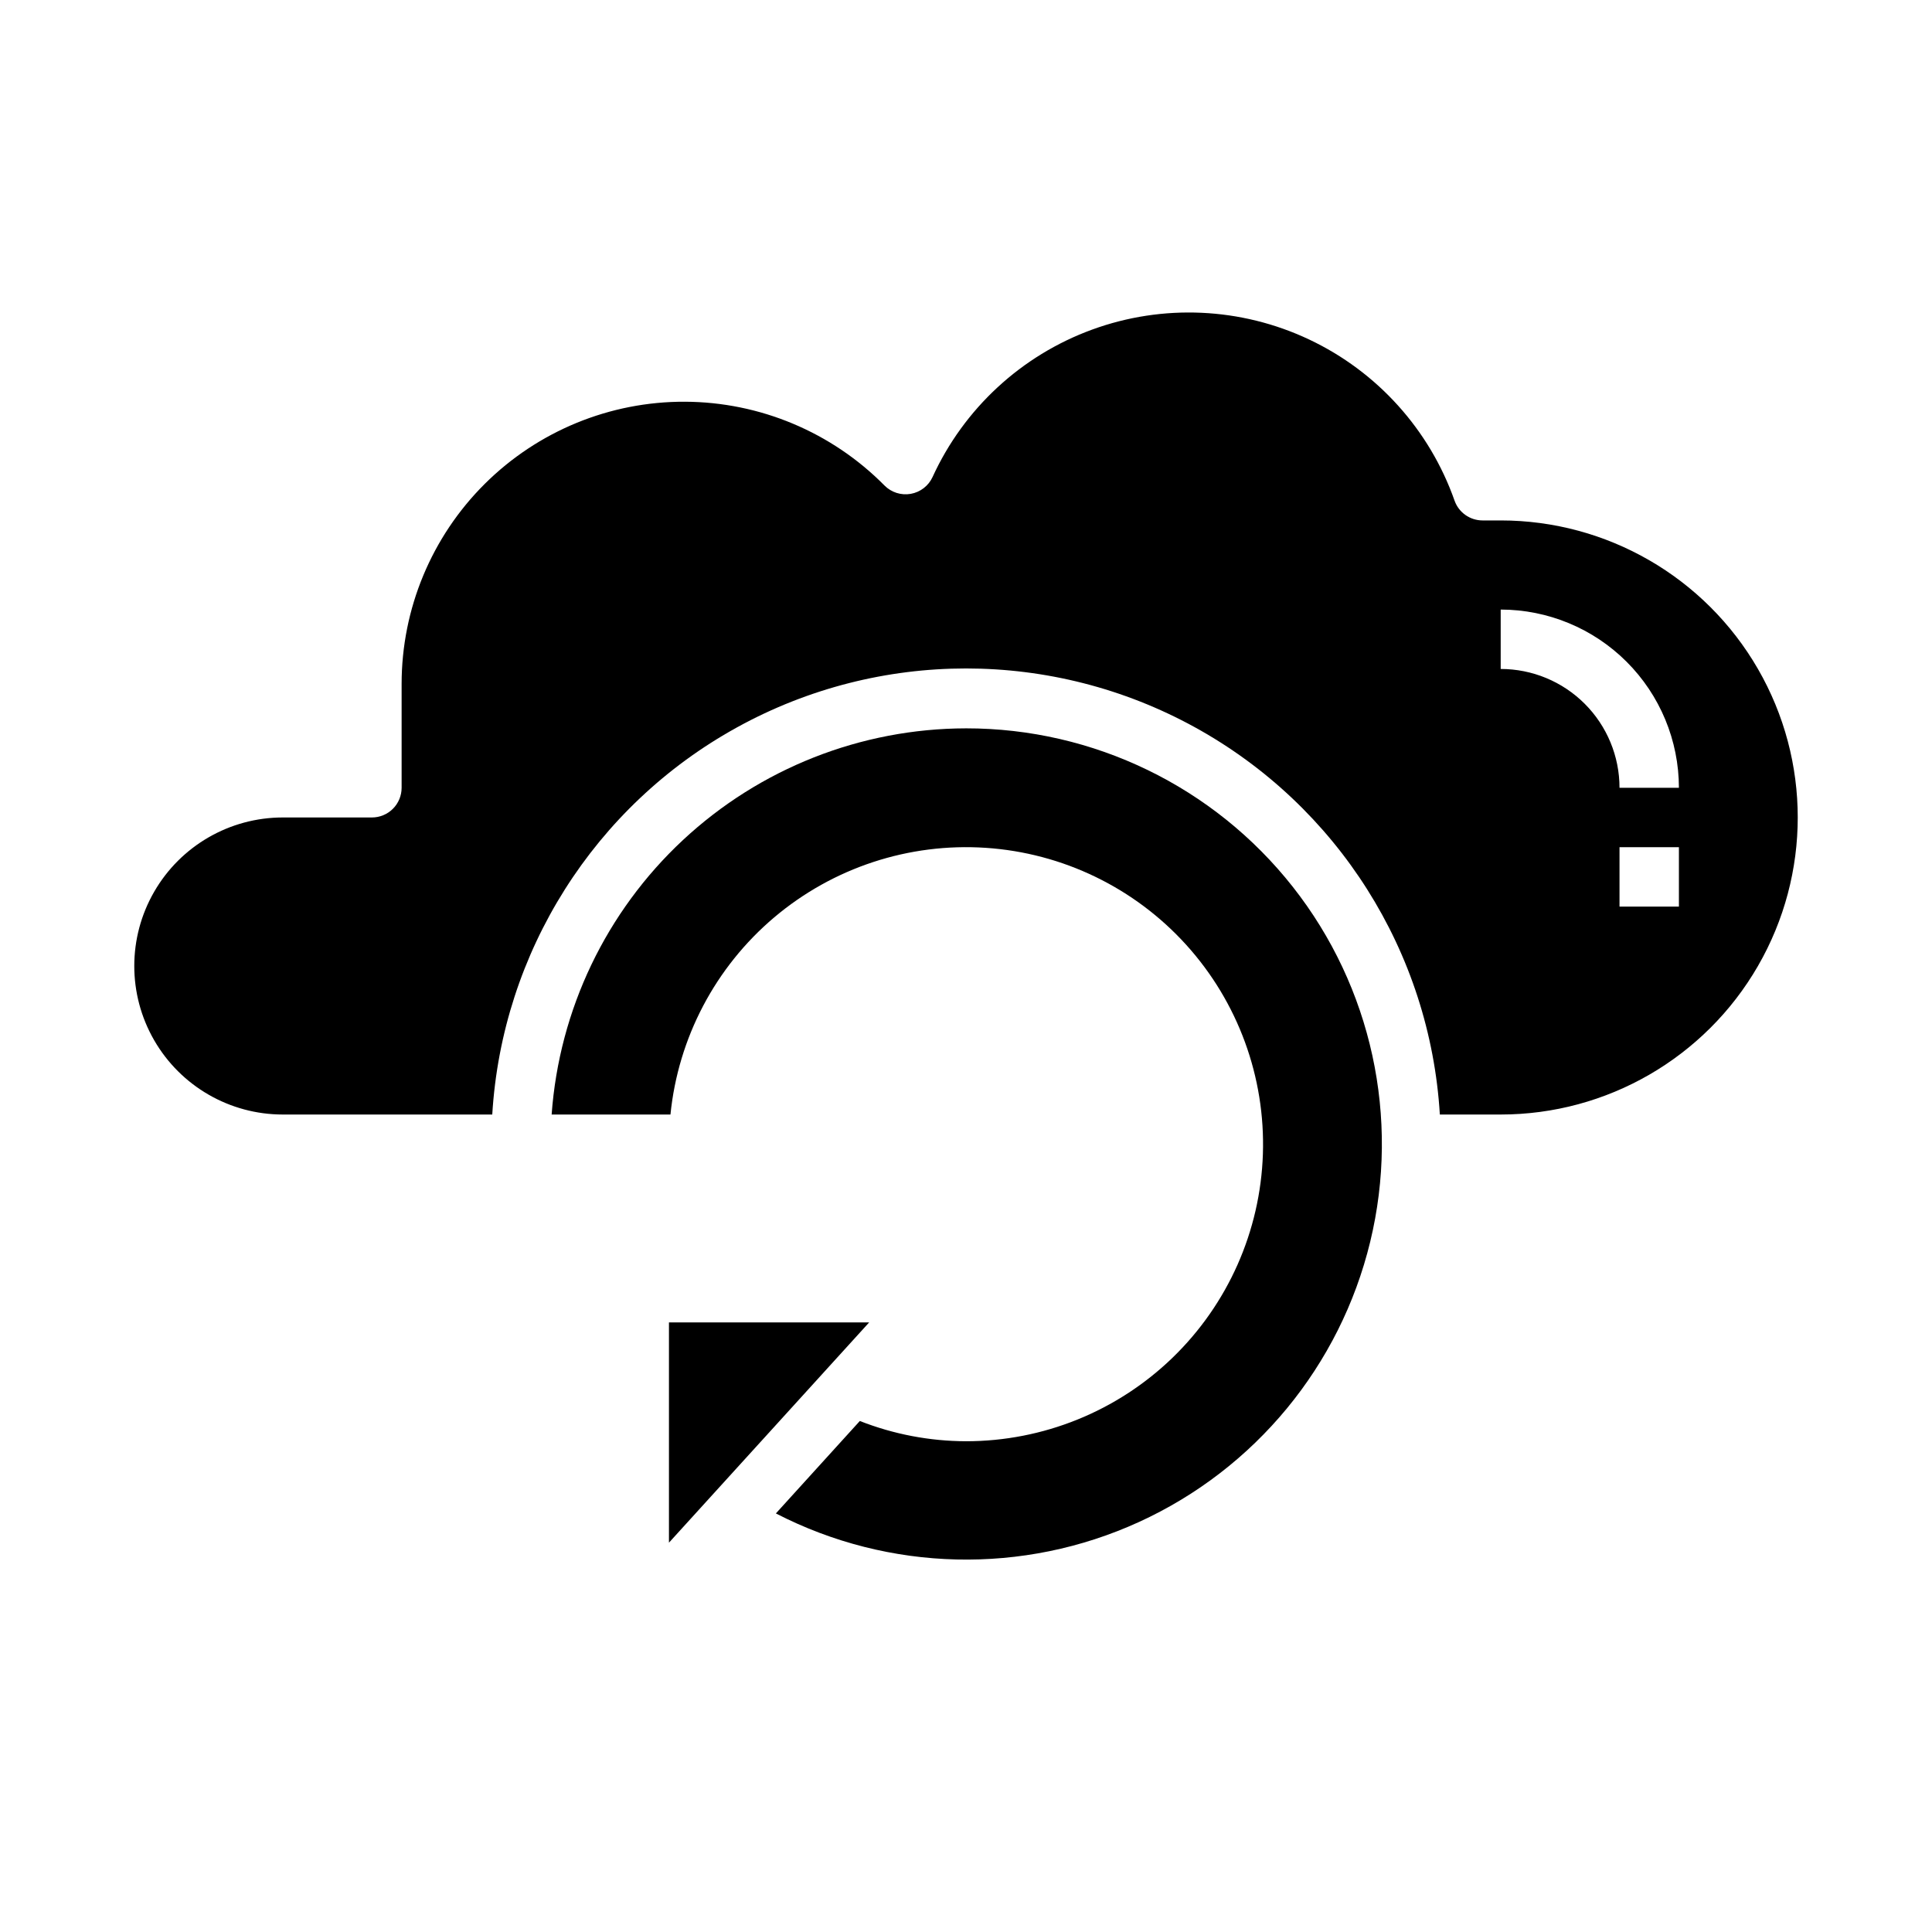 <?xml version="1.0" encoding="UTF-8"?>
<!-- Uploaded to: SVG Repo, www.svgrepo.com, Generator: SVG Repo Mixer Tools -->
<svg fill="#000000" width="800px" height="800px" version="1.1" viewBox="144 144 512 512" xmlns="http://www.w3.org/2000/svg">
 <g>
  <path d="m541.7 281.92h-4.801c-3.336 0-6.312-2.098-7.426-5.242-6.629-18.824-20.52-34.207-38.566-42.723-18.051-8.516-38.754-9.453-57.5-2.602-18.742 6.852-33.965 20.918-42.27 39.066-1.078 2.344-3.242 4.012-5.781 4.457-2.543 0.449-5.144-0.379-6.961-2.215-13.977-14.133-33.008-22.121-52.887-22.199-19.879-0.078-38.969 7.766-53.059 21.789-14.086 14.027-22.008 33.086-22.016 52.965v27.551c0 2.09-0.828 4.09-2.305 5.566-1.477 1.477-3.481 2.305-5.566 2.305h-23.617c-14.062 0-27.055 7.504-34.086 19.684-7.031 12.176-7.031 27.18 0 39.359 7.031 12.176 20.023 19.68 34.086 19.68h55.508c2.598-43.062 27.078-81.785 64.863-102.6 37.785-20.816 83.602-20.816 121.39 0 37.785 20.816 62.27 59.539 64.867 102.6h16.129c28.125 0 54.113-15.004 68.172-39.359 14.062-24.359 14.062-54.367 0-78.723-14.059-24.355-40.047-39.359-68.172-39.359zm47.23 102.34h-15.742v-15.742h15.742zm-15.742-31.488c0-8.352-3.316-16.359-9.223-22.266-5.906-5.902-13.914-9.223-22.266-9.223v-15.742c12.523 0.012 24.527 4.992 33.383 13.848 8.855 8.855 13.836 20.859 13.848 33.383z"/>
  <path d="m321.28 494.46v58.363l53.051-58.363z"/>
  <path d="m400 337.02c-27.844 0.043-54.637 10.617-75.008 29.598-20.367 18.984-32.801 44.969-34.801 72.738h31.488c2.043-20.32 11.902-39.055 27.496-52.242 15.598-13.184 35.707-19.793 56.086-18.43 20.375 1.363 39.426 10.59 53.125 25.738 13.699 15.148 20.977 35.027 20.293 55.438-0.68 20.41-9.27 39.758-23.953 53.957-14.68 14.195-34.305 22.133-54.727 22.129-9.633-0.027-19.172-1.848-28.137-5.367l-22.246 24.496c30.035 15.477 65.508 16.312 96.238 2.266 30.73-14.043 53.312-41.418 61.262-74.254 7.953-32.836 0.395-67.508-20.504-94.055-20.902-26.547-52.828-42.035-86.613-42.012z"/>
 </g>
</svg>
